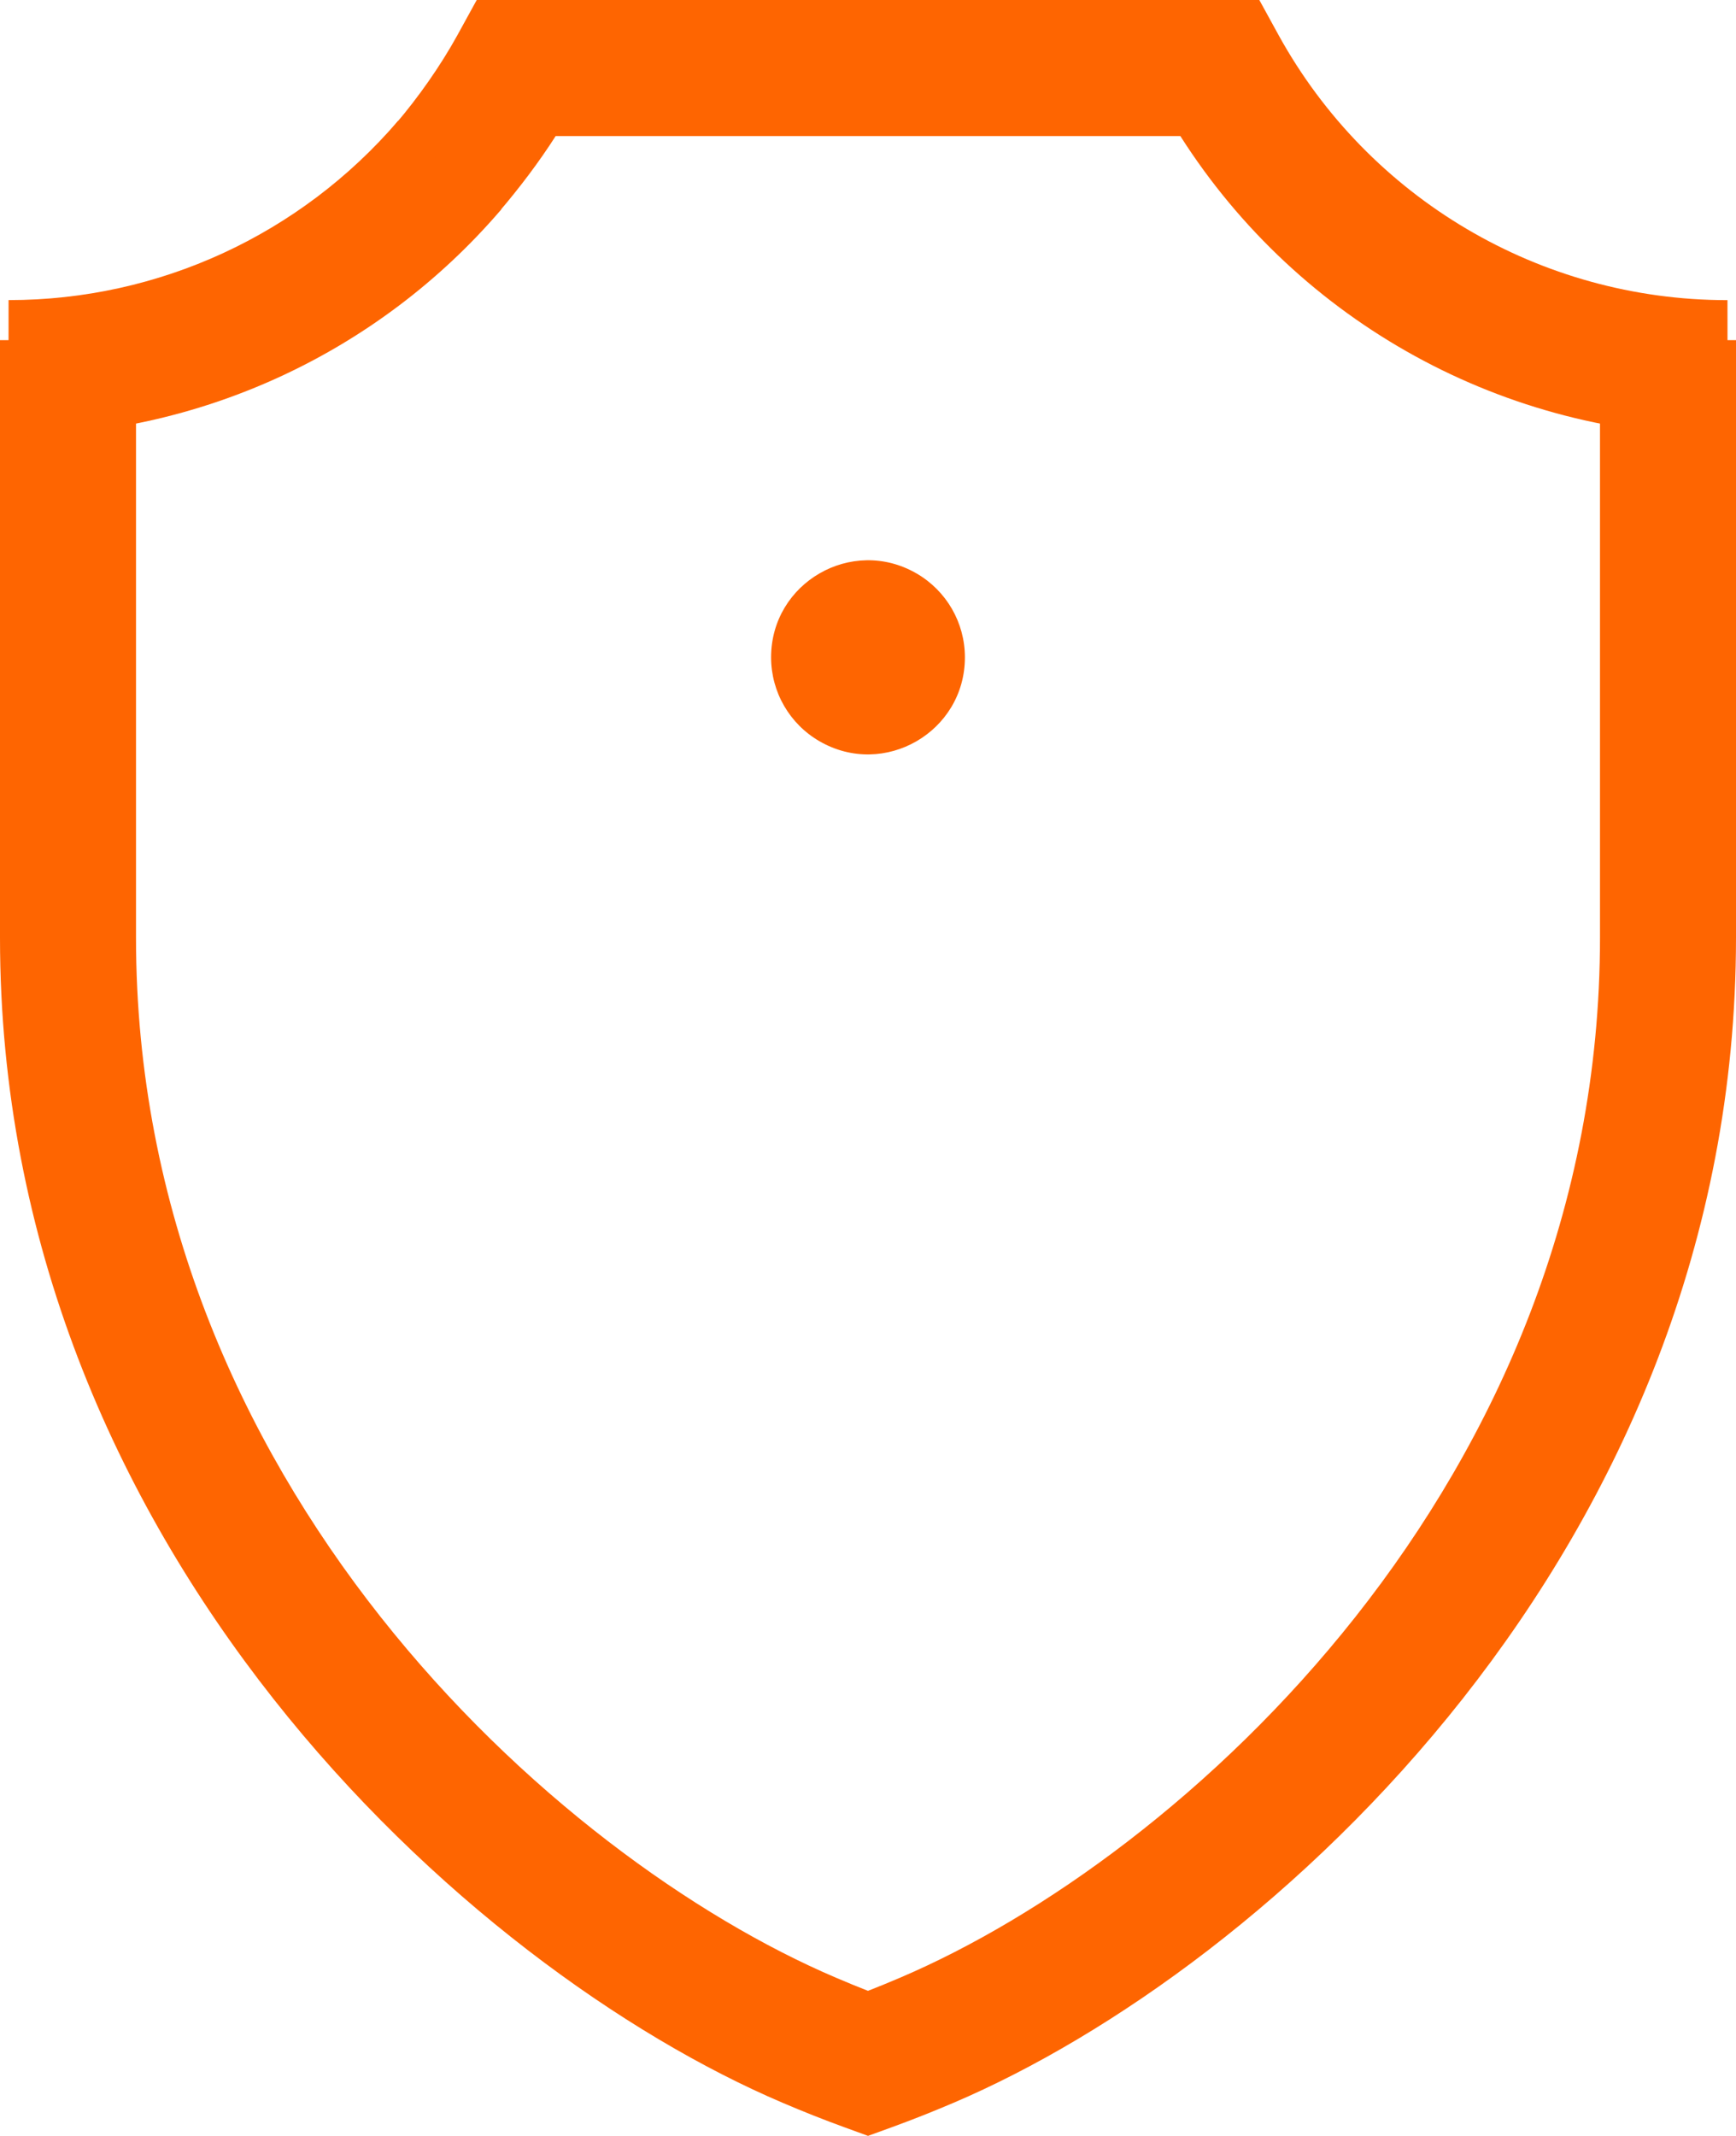 <?xml version="1.0" encoding="utf-8"?>
<svg viewBox="170.979 275.101 38.291 47.095" fill="#fe6501" xmlns="http://www.w3.org/2000/svg">
  <path d="M 19.146 47.095 L 18.635 46.909 C 18.172 46.741 17.714 46.559 17.258 46.364 C 10.321 43.408 0 34.125 0 20.675 L 0 7.5 L 3 7.5 L 3 20.675 C 3 32.67 12.23 40.96 18.435 43.606 C 18.671 43.707 18.908 43.804 19.145 43.897 C 19.383 43.804 19.619 43.708 19.854 43.607 C 26.061 40.961 35.291 32.671 35.291 20.675 L 35.291 7.5 L 38.291 7.5 L 38.291 20.675 C 38.291 34.126 27.97 43.409 21.032 46.366 C 20.578 46.56 20.118 46.742 19.656 46.91 L 19.146 47.095 Z" transform="matrix(1, 0, 0, 1, 170.979, 275.101)"/>
  <path d="M 0.198 9.617 L 0.187 9.617 L 0.189 6.617 L 0.198 6.617 C 3.496 6.617 6.623 5.178 8.779 2.666 L 11.055 4.62 C 8.339 7.791 4.373 9.617 0.198 9.617 Z" transform="matrix(1, 0, 0, 1, 170.979, 275.101)"/>
  <path d="M 38.094 9.617 C 33.208 9.618 28.659 7.122 26.035 3 L 12.256 3 C 11.896 3.565 11.454 4.148 11.016 4.66 L 8.725 2.734 C 9.225 2.151 9.717 1.45 10.088 0.777 L 10.515 0 L 27.777 0 L 28.204 0.778 C 30.192 4.38 33.98 6.617 38.094 6.618 L 38.103 6.618 L 38.105 9.618 L 38.094 9.617 Z M 21.283 14.494 C 21.283 16.139 19.502 17.168 18.077 16.345 C 17.415 15.963 17.008 15.258 17.008 14.494 C 17.008 12.849 18.789 11.82 20.214 12.643 C 20.876 13.025 21.283 13.73 21.283 14.494" transform="matrix(1, 0, 0, 1, 170.979, 275.101)"/>
</svg>
